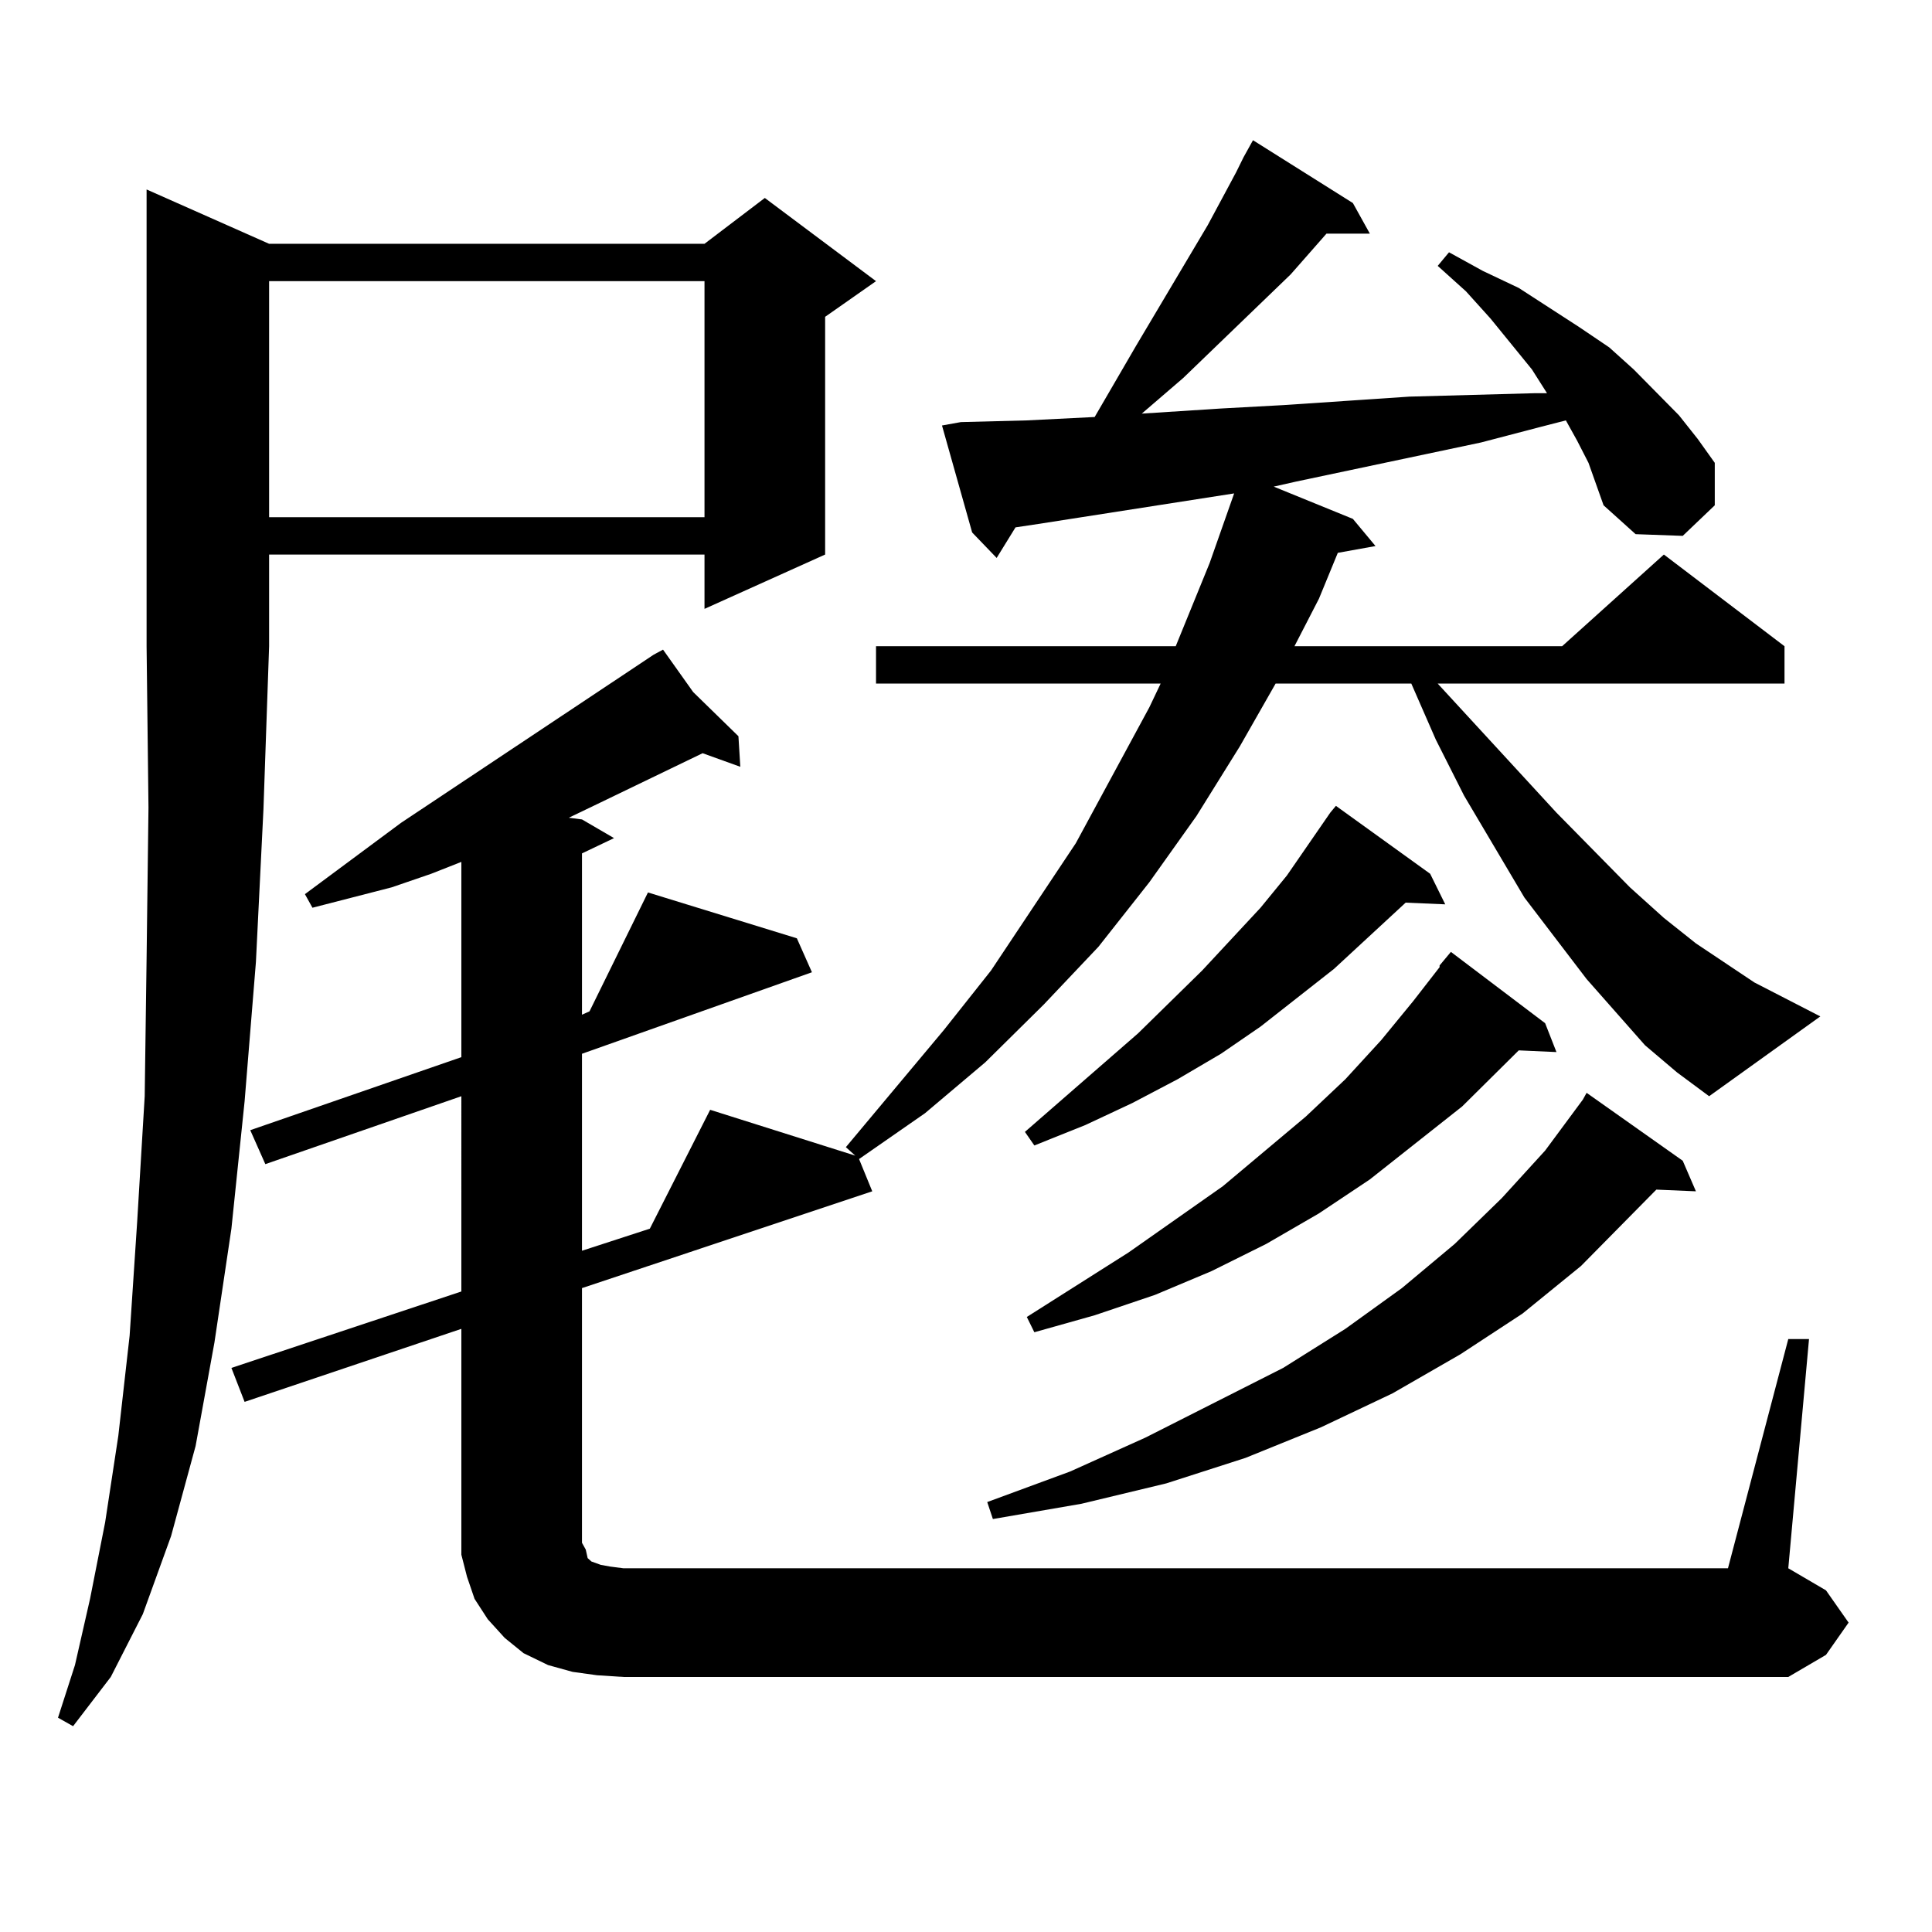 <?xml version="1.0" encoding="utf-8"?>
<!-- Generator: Adobe Illustrator 16.0.0, SVG Export Plug-In . SVG Version: 6.00 Build 0)  -->
<!DOCTYPE svg PUBLIC "-//W3C//DTD SVG 1.1//EN" "http://www.w3.org/Graphics/SVG/1.1/DTD/svg11.dtd">
<svg version="1.1" id="图层_1" xmlns="http://www.w3.org/2000/svg" xmlns:xlink="http://www.w3.org/1999/xlink" x="0px" y="0px"
	 width="1000px" height="1000px" viewBox="0 0 1000 1000" enable-background="new 0 0 1000 1000" xml:space="preserve">
<path d="M139.289,126.191h225.36l31.219-23.73l57.56,43.066l-26.341,18.457v123.047l-62.438,28.125v-28.125h-225.36v47.461
	l-2.927,84.375l-3.902,79.102l-5.854,72.07l-6.829,65.918l-8.78,58.887l-9.756,53.613l-12.683,46.582l-14.634,40.43l-16.585,32.52
	l-19.512,25.488l-7.805-4.395l8.78-27.246l7.805-34.277l7.805-39.551l6.829-44.824l5.854-51.855l3.902-58.887l3.902-65.039
	l0.976-71.191l0.976-78.223l-0.976-83.496V98.066L139.289,126.191z M851.467,541.035l-30.243-34.277l-32.194-42.188l-31.219-52.734
	l-14.634-29.004l-12.683-29.004h-70.242l-18.536,32.52l-22.438,36.035l-24.39,34.277l-26.341,33.398l-28.292,29.883l-30.243,29.883
	l-31.219,26.367l-34.146,23.73l6.829,16.699l-150.24,50.098v131.836l1.951,3.516l0.976,4.395l1.951,1.758l4.878,1.758l4.878,0.879
	l6.829,0.879h571.693l31.219-118.652h10.731l-10.731,118.652l19.512,11.426l11.707,16.699l-11.707,16.699l-19.512,11.426H322.699
	l-13.658-0.879l-12.683-1.758l-12.683-3.516l-12.683-6.152l-9.756-7.91l-8.78-9.668l-6.829-10.547l-3.902-11.426l-2.927-11.426
	v-12.305v-104.59l-112.192,37.793l-6.829-17.578l119.021-39.551V567.402l-101.461,35.156l-7.805-17.578l109.266-37.793V446.113
	l-15.609,6.152l-20.487,7.031l-40.975,10.547l-3.902-7.031l49.755-36.914l130.729-87.012l4.878-2.637l15.609,21.973l23.414,22.852
	l0.976,15.82l-19.512-7.031l-54.633,26.367l-14.634,7.031l6.829,0.879l16.585,9.668l-16.585,7.91v83.496l3.902-1.758l30.243-61.523
	l77.071,23.73l7.805,17.578L301.236,545.43v101.953l35.121-11.426l31.219-61.523l75.12,23.73l-4.878-4.395l50.73-60.645
	l24.39-30.762l43.901-65.918l38.048-70.313l5.854-12.305H453.428v-19.336h155.118l17.561-43.066l12.683-36.035l-101.461,15.82
	l-11.707,1.758l-9.756,15.82l-12.683-13.184l-15.609-55.371l9.756-1.758l34.146-0.879l35.121-1.758l21.463-36.914l37.072-62.402
	l14.634-27.246l3.902-7.91l4.878-8.789l51.706,32.52l8.78,15.82h-22.438l-18.536,21.094l-55.608,53.613l-21.463,18.457l40.975-2.637
	l32.194-1.758l65.364-4.395l32.194-0.879l32.194-0.879h6.829l-7.805-12.305l-21.463-26.367l-12.683-14.063l-14.634-13.184
	l5.854-7.031l17.561,9.668l18.536,8.789l31.219,20.215l15.609,10.547l12.683,11.426l23.414,23.73l9.756,12.305l8.78,12.305v21.973
	l-16.585,15.82l-24.39-0.879l-16.585-14.941l-7.805-21.973l-5.854-11.426l-5.854-10.547l-13.658,3.516l-30.243,7.91l-95.607,20.215
	l-11.707,2.637l40.975,16.699l11.707,14.063l-19.512,3.516l-9.756,23.73l-12.683,24.609h138.533l52.682-47.461l62.438,47.461v19.336
	H744.152l61.462,66.797l38.048,38.672l17.561,15.82l16.585,13.184l30.243,20.215l34.146,17.578l-57.56,41.309l-16.585-12.305
	L851.467,541.035z M139.289,145.527v122.168h225.36V145.527H139.289z M870.979,600.801l6.829,15.82l-20.487-0.879l-39.023,39.551
	l-30.243,24.609l-32.194,21.094l-35.121,20.215l-37.072,17.578l-39.023,15.82l-40.975,13.184l-43.901,10.547l-45.853,7.91
	l-2.927-8.789l42.926-15.82l39.023-17.578l71.218-36.035l32.194-20.215l29.268-21.094l27.316-22.852l24.39-23.73l22.438-24.609
	l19.512-26.367l1.951-3.516L870.979,600.801z M740.25,452.266l7.805,15.82l-20.487-0.879l-37.072,34.277l-38.048,29.883
	L631.96,545.43l-22.438,13.184l-23.414,12.305l-24.39,11.426l-26.341,10.547l-4.878-7.031l58.535-50.977l33.17-32.52l30.243-32.52
	l13.658-16.699l22.438-32.52l2.927-3.516L740.25,452.266z M799.761,529.609l5.854,14.941l-19.512-0.879l-29.268,29.004
	l-47.804,37.793l-26.341,17.578l-27.316,15.82l-28.292,14.063l-29.268,12.305l-31.219,10.547l-31.219,8.789l-3.902-7.91
	l52.682-33.398l48.779-34.277l42.926-36.035l20.487-19.336l18.536-20.215l16.585-20.215l13.658-17.578v-0.879l5.854-7.031
	L799.761,529.609z"/>
</svg>
